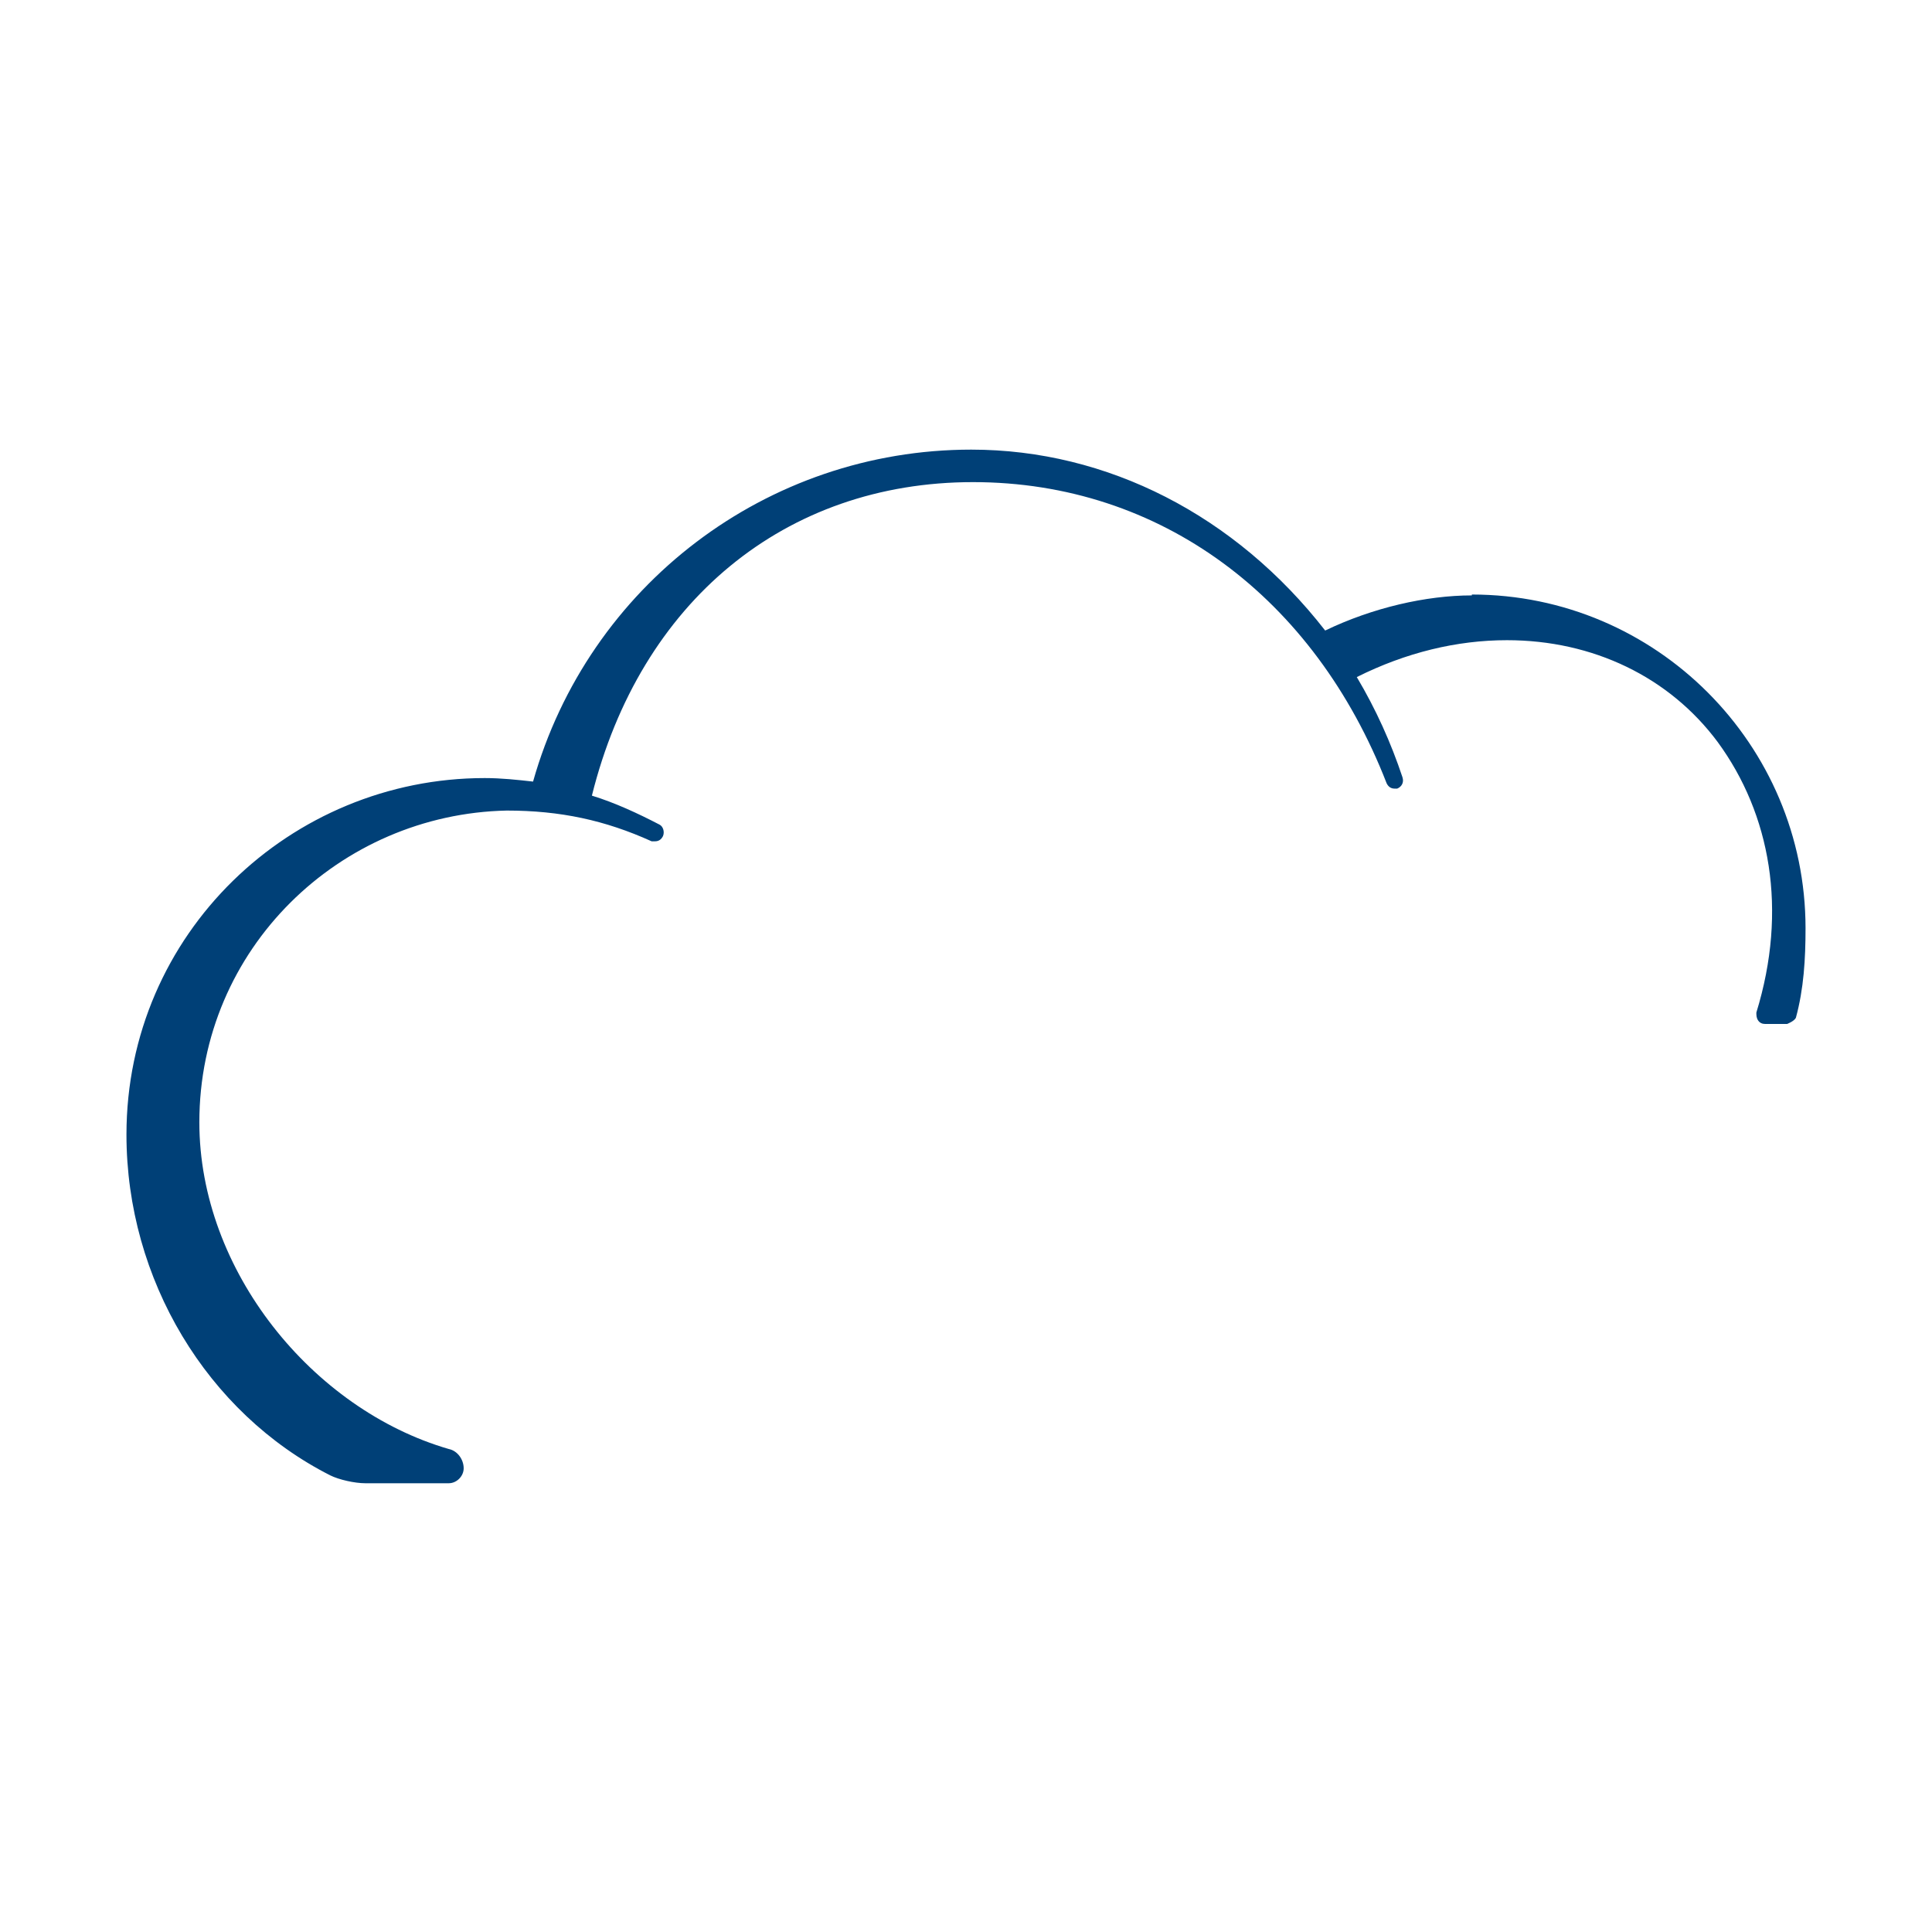 <?xml version="1.0" encoding="UTF-8"?>
<svg id="LOGOS__x2F__Schrift_editierbar" xmlns="http://www.w3.org/2000/svg" viewBox="0 0 22 22">
  <defs>
    <style>
      .cls-1 {
        fill: none;
      }

      .cls-2 {
        fill: #004077;
      }
    </style>
  </defs>
  <rect class="cls-1" y="0" width="22" height="22"/>
  <path class="cls-2" d="M16.76,6.78c-.52,0-1.13.14-1.67.4-1.02-1.31-2.48-2.06-4.03-2.06-2.33,0-4.36,1.55-4.99,3.78-.18-.02-.36-.04-.55-.04-2.21,0-4.08,1.77-4.08,4.06,0,1.65.92,3.17,2.32,3.88.1.05.28.09.4.09h.95c.09,0,.17-.08.17-.17,0-.1-.07-.2-.17-.22-1.55-.45-2.84-2.03-2.84-3.72,0-1.98,1.6-3.51,3.5-3.55.61,0,1.12.11,1.65.35.01,0,.03,0,.04,0,.04,0,.07-.02.09-.06.02-.05,0-.11-.04-.13-.25-.13-.51-.25-.77-.33.55-2.21,2.2-3.57,4.34-3.57s3.89,1.32,4.71,3.43c.02.04.05.06.09.06.01,0,.02,0,.03,0,.05-.02.08-.07.06-.13-.13-.39-.3-.77-.52-1.14.56-.28,1.14-.42,1.71-.42.98,0,1.85.42,2.4,1.16.6.82.8,1.91.44,3.08,0,.03,0,.06.02.09.02.03.05.04.08.04h.25s.08-.03.1-.07c.09-.33.11-.67.11-1.02,0-2.09-1.7-3.8-3.8-3.8"/>
</svg>